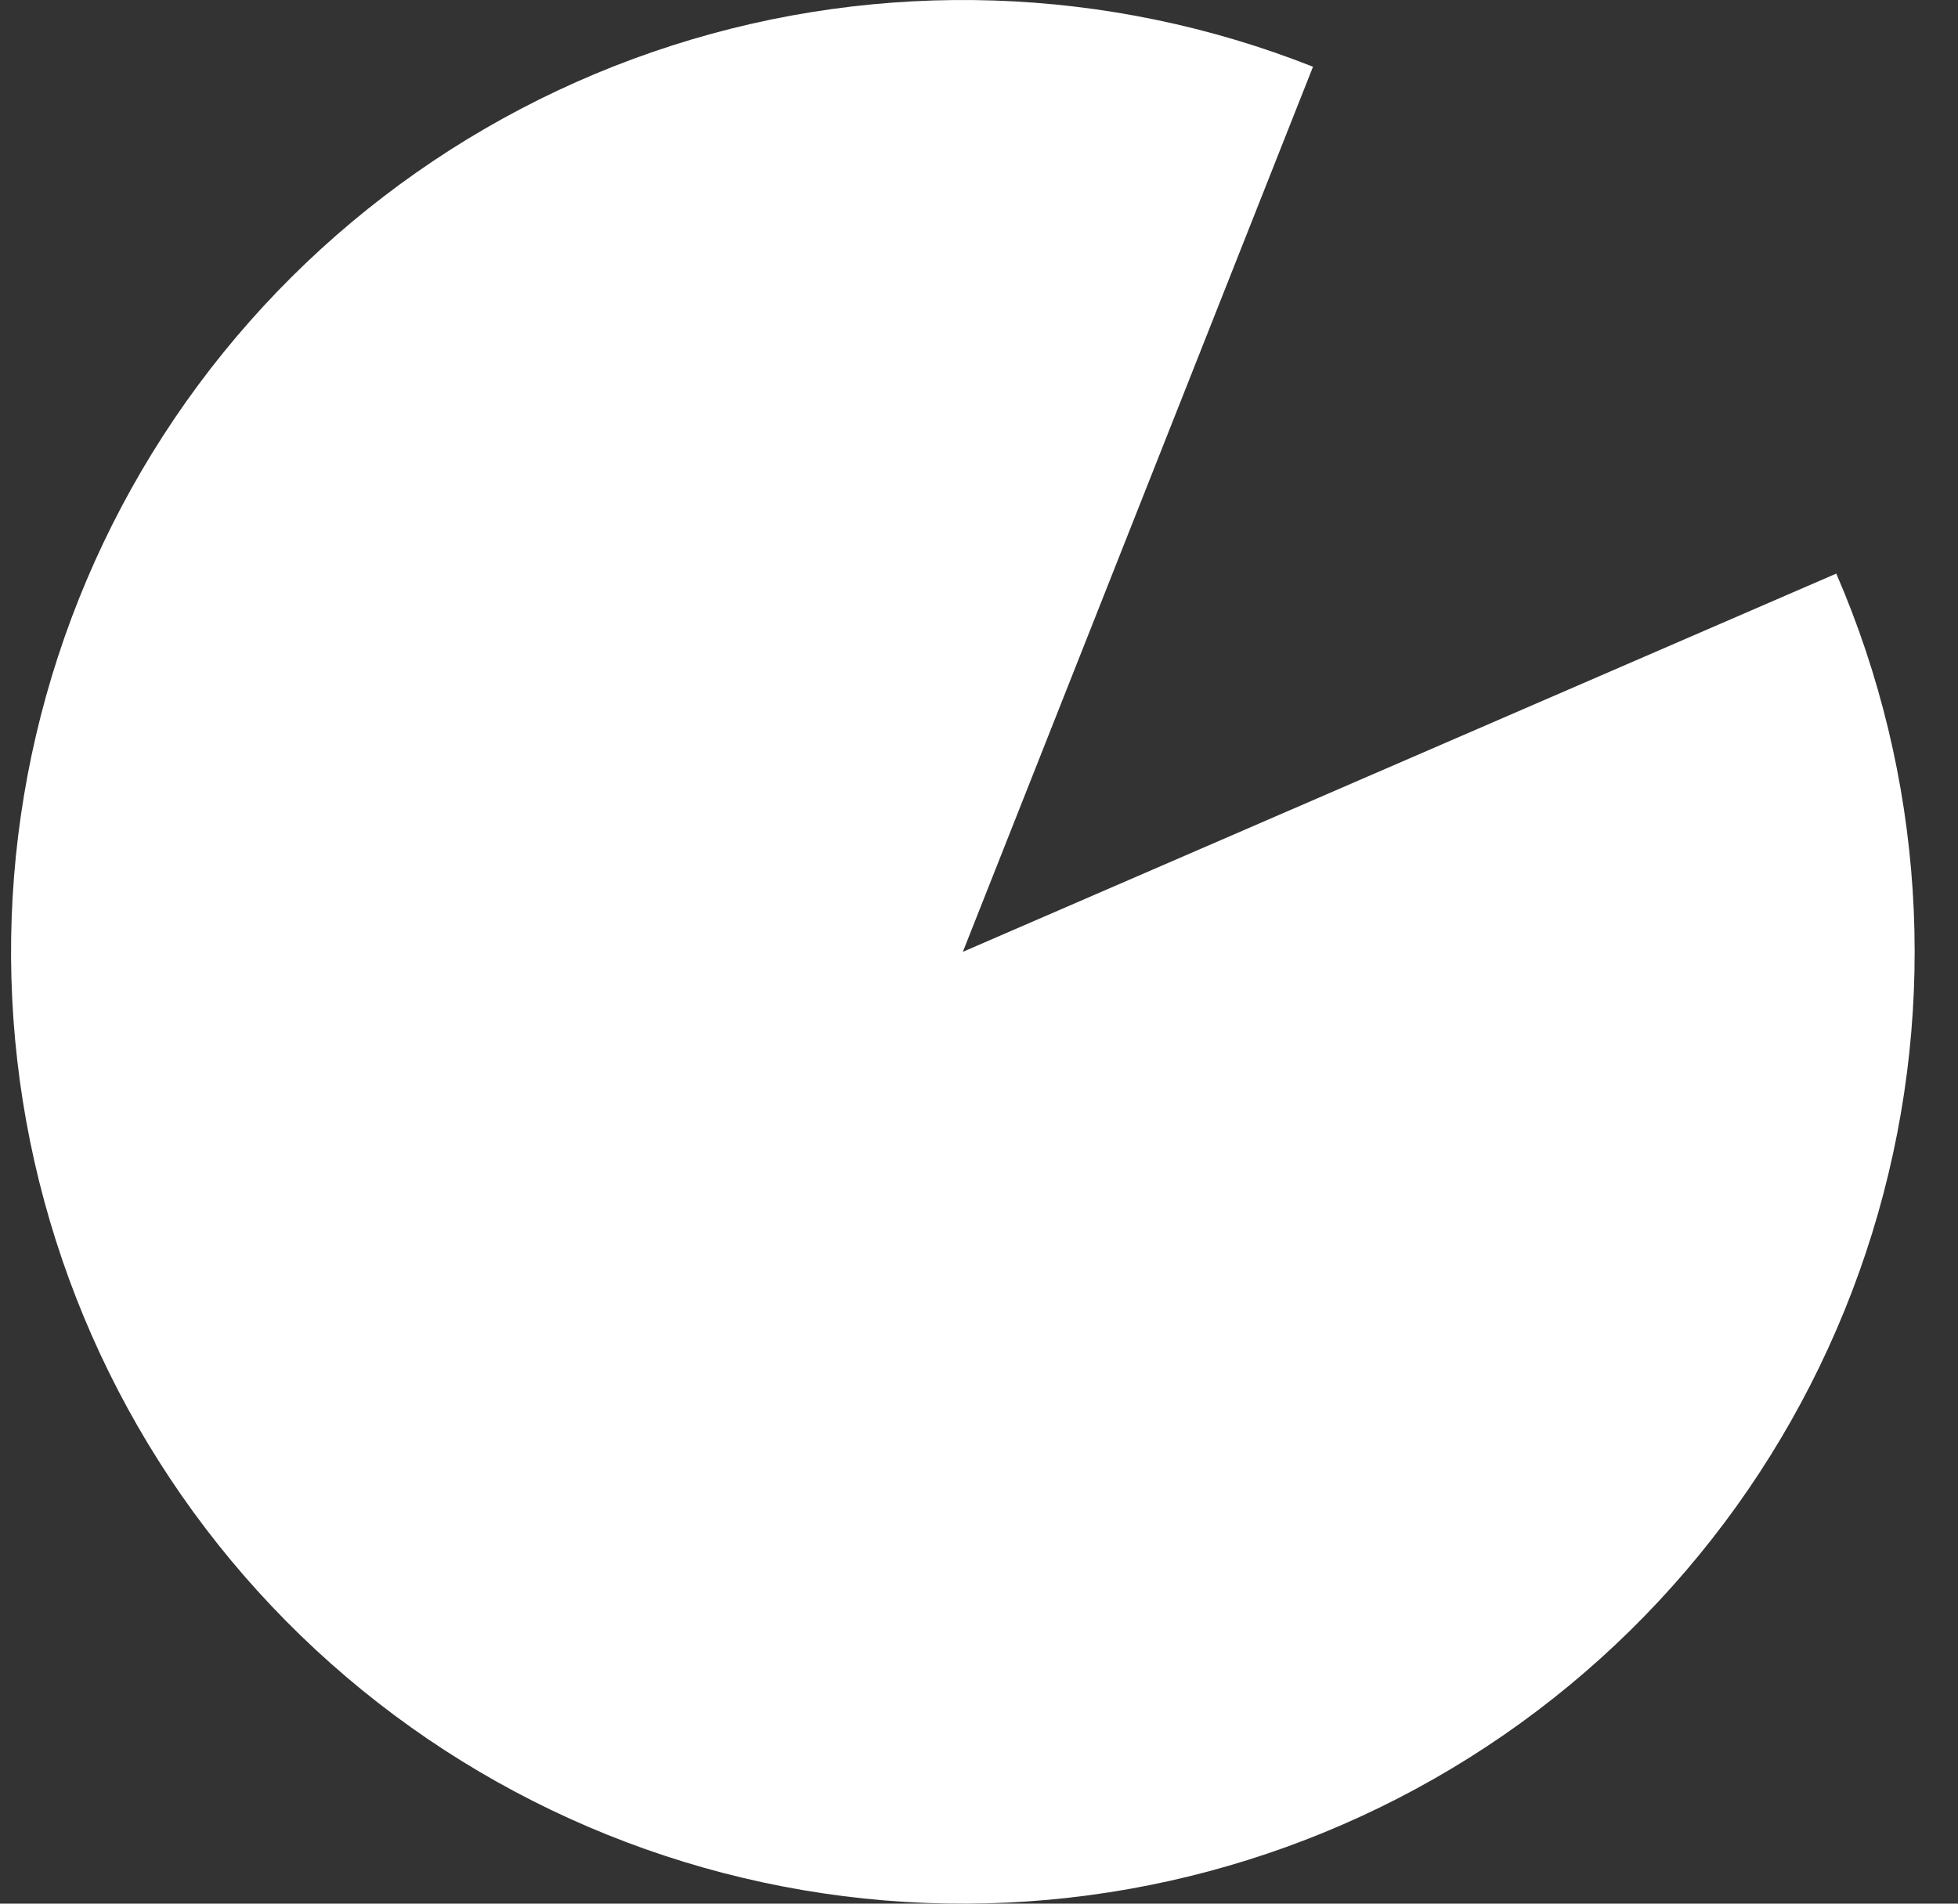 <?xml version="1.0" encoding="UTF-8"?> <svg xmlns="http://www.w3.org/2000/svg" width="36" height="35" viewBox="0 0 36 35" fill="none"><rect x="0" y="0" width="36" height="35" fill="#333333" stroke="none"/> <path d="M24.141 1.227C20.376 -0.262 16.211 -0.4 12.356 0.837C8.501 2.074 5.194 4.609 2.999 8.011C0.804 11.413 -0.144 15.471 0.317 19.493C0.778 23.516 2.62 27.254 5.528 30.07C8.436 32.887 12.231 34.608 16.266 34.941C20.301 35.273 24.327 34.196 27.657 31.893C30.987 29.591 33.415 26.204 34.529 22.312C35.642 18.419 35.371 14.261 33.762 10.546L17.703 17.5L24.141 1.227Z" fill="white"></path> </svg> 